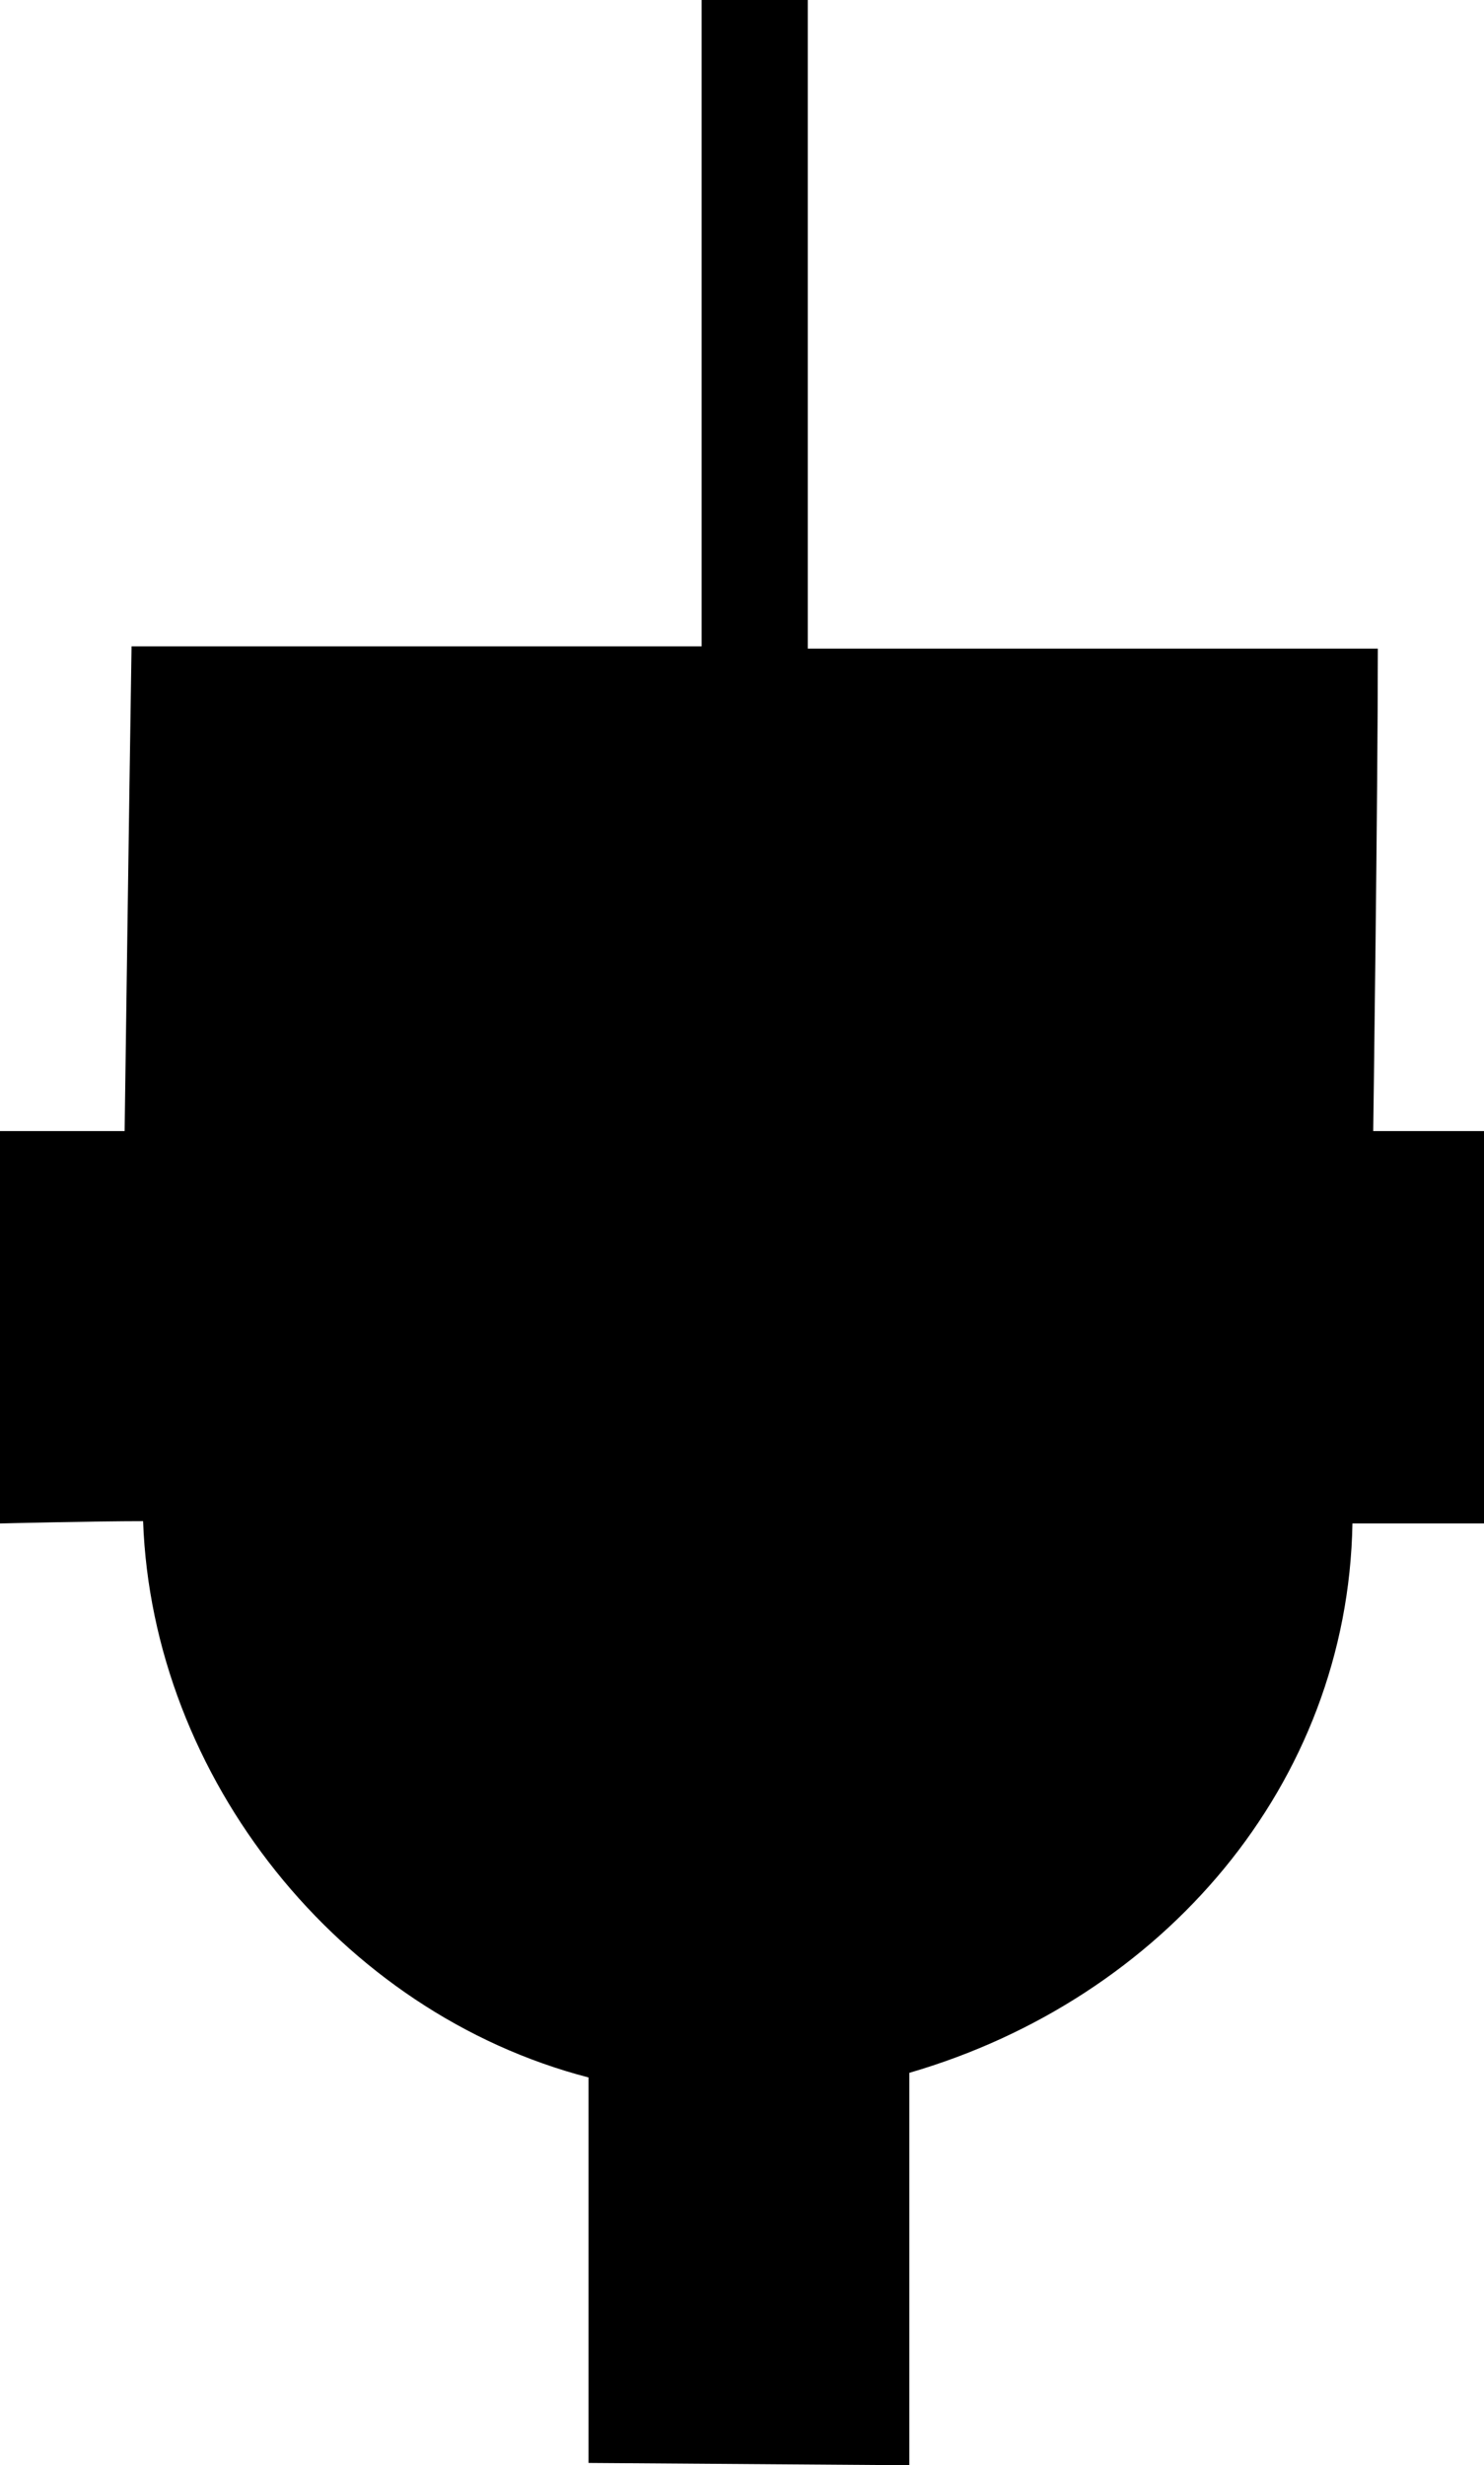 <?xml version="1.0" encoding="utf-8"?>
<!-- Generator: Adobe Illustrator 22.0.1, SVG Export Plug-In . SVG Version: 6.00 Build 0)  -->
<svg version="1.1" id="Layer_1" xmlns="http://www.w3.org/2000/svg" xmlns:xlink="http://www.w3.org/1999/xlink" x="0px" y="0px"
	 viewBox="0 0 64.3 106.8" style="enable-background:new 0 0 64.3 106.8;" xml:space="preserve">
<path d="M59.5,49c0,0,0.2-14.6,0.2-20.9l-24.7,0V0h-4.6v28H5.7C5.6,34.3,5.4,49,5.4,49H0v17c0,0,4.1-0.1,6.2-0.1
	C6.6,77,14.7,87.2,25.5,90v16.7l13.9,0.1v-17C50.4,86.6,58.4,77.3,58.6,66c1.6,0,5.7,0,5.7,0V49H59.5z"/>
</svg>
